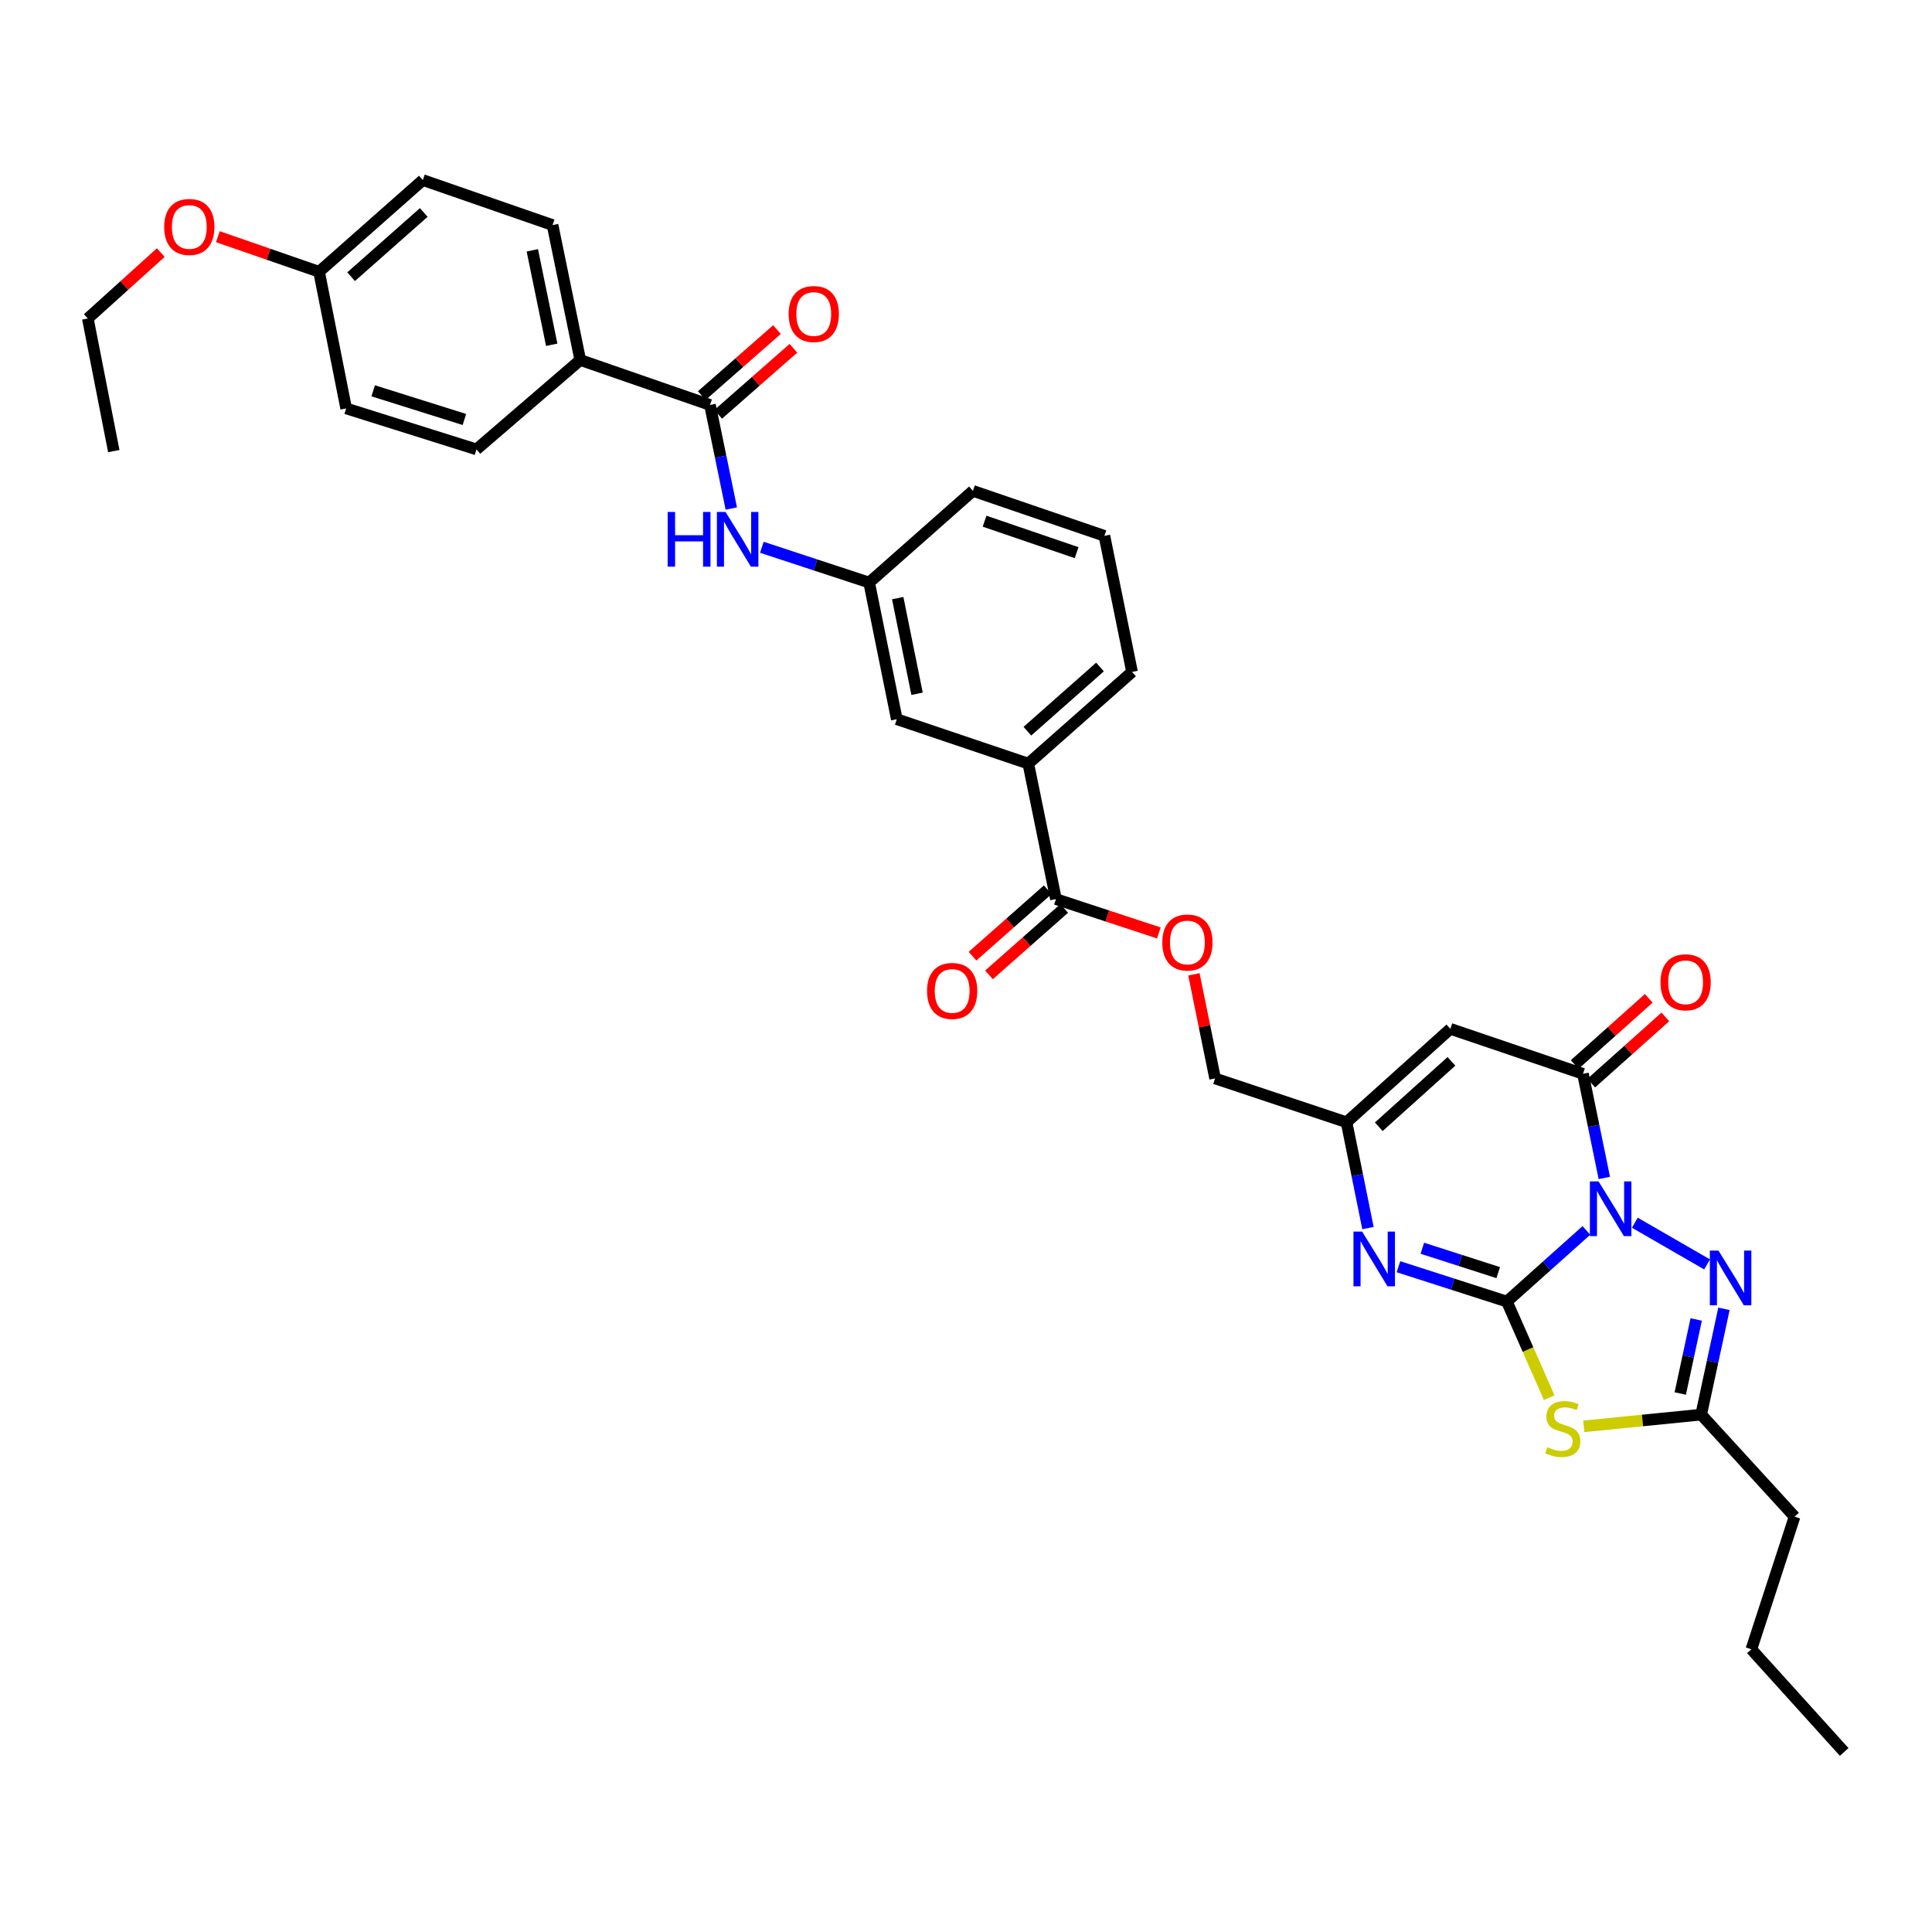 <?xml version='1.0' encoding='iso-8859-1'?>
<svg version='1.1' baseProfile='full'
              xmlns='http://www.w3.org/2000/svg'
                      xmlns:rdkit='http://www.rdkit.org/xml'
                      xmlns:xlink='http://www.w3.org/1999/xlink'
                  xml:space='preserve'
width='1000px' height='1000px' viewBox='0 0 1000 1000'>
<!-- END OF HEADER -->
<rect style='opacity:1.0;fill:#FFFFFF;stroke:none' width='1000' height='1000' x='0' y='0'> </rect>
<path class='bond-0' d='M 821.122,636.868 L 800.538,655.278' style='fill:none;fill-rule:evenodd;stroke:#0000FF;stroke-width:6px;stroke-linecap:butt;stroke-linejoin:miter;stroke-opacity:1' />
<path class='bond-0' d='M 800.538,655.278 L 779.954,673.689' style='fill:none;fill-rule:evenodd;stroke:#000000;stroke-width:6px;stroke-linecap:butt;stroke-linejoin:miter;stroke-opacity:1' />
<path class='bond-2' d='M 830.394,609.709 L 824.868,582.758' style='fill:none;fill-rule:evenodd;stroke:#0000FF;stroke-width:6px;stroke-linecap:butt;stroke-linejoin:miter;stroke-opacity:1' />
<path class='bond-2' d='M 824.868,582.758 L 819.341,555.808' style='fill:none;fill-rule:evenodd;stroke:#000000;stroke-width:6px;stroke-linecap:butt;stroke-linejoin:miter;stroke-opacity:1' />
<path class='bond-3' d='M 846.196,632.883 L 883.581,654.456' style='fill:none;fill-rule:evenodd;stroke:#0000FF;stroke-width:6px;stroke-linecap:butt;stroke-linejoin:miter;stroke-opacity:1' />
<path class='bond-1' d='M 779.954,673.689 L 790.917,698.566' style='fill:none;fill-rule:evenodd;stroke:#000000;stroke-width:6px;stroke-linecap:butt;stroke-linejoin:miter;stroke-opacity:1' />
<path class='bond-1' d='M 790.917,698.566 L 801.88,723.443' style='fill:none;fill-rule:evenodd;stroke:#CCCC00;stroke-width:6px;stroke-linecap:butt;stroke-linejoin:miter;stroke-opacity:1' />
<path class='bond-4' d='M 779.954,673.689 L 751.895,664.669' style='fill:none;fill-rule:evenodd;stroke:#000000;stroke-width:6px;stroke-linecap:butt;stroke-linejoin:miter;stroke-opacity:1' />
<path class='bond-4' d='M 751.895,664.669 L 723.835,655.65' style='fill:none;fill-rule:evenodd;stroke:#0000FF;stroke-width:6px;stroke-linecap:butt;stroke-linejoin:miter;stroke-opacity:1' />
<path class='bond-4' d='M 775.481,658.711 L 755.84,652.397' style='fill:none;fill-rule:evenodd;stroke:#000000;stroke-width:6px;stroke-linecap:butt;stroke-linejoin:miter;stroke-opacity:1' />
<path class='bond-4' d='M 755.84,652.397 L 736.198,646.084' style='fill:none;fill-rule:evenodd;stroke:#0000FF;stroke-width:6px;stroke-linecap:butt;stroke-linejoin:miter;stroke-opacity:1' />
<path class='bond-34' d='M 819.773,738.271 L 850.153,735.237' style='fill:none;fill-rule:evenodd;stroke:#CCCC00;stroke-width:6px;stroke-linecap:butt;stroke-linejoin:miter;stroke-opacity:1' />
<path class='bond-34' d='M 850.153,735.237 L 880.534,732.203' style='fill:none;fill-rule:evenodd;stroke:#000000;stroke-width:6px;stroke-linecap:butt;stroke-linejoin:miter;stroke-opacity:1' />
<path class='bond-5' d='M 819.341,555.808 L 750.694,532.526' style='fill:none;fill-rule:evenodd;stroke:#000000;stroke-width:6px;stroke-linecap:butt;stroke-linejoin:miter;stroke-opacity:1' />
<path class='bond-13' d='M 823.635,560.614 L 842.809,543.487' style='fill:none;fill-rule:evenodd;stroke:#000000;stroke-width:6px;stroke-linecap:butt;stroke-linejoin:miter;stroke-opacity:1' />
<path class='bond-13' d='M 842.809,543.487 L 861.983,526.36' style='fill:none;fill-rule:evenodd;stroke:#FF0000;stroke-width:6px;stroke-linecap:butt;stroke-linejoin:miter;stroke-opacity:1' />
<path class='bond-13' d='M 815.048,551.001 L 834.222,533.874' style='fill:none;fill-rule:evenodd;stroke:#000000;stroke-width:6px;stroke-linecap:butt;stroke-linejoin:miter;stroke-opacity:1' />
<path class='bond-13' d='M 834.222,533.874 L 853.396,516.746' style='fill:none;fill-rule:evenodd;stroke:#FF0000;stroke-width:6px;stroke-linecap:butt;stroke-linejoin:miter;stroke-opacity:1' />
<path class='bond-6' d='M 892.316,677.447 L 886.425,704.825' style='fill:none;fill-rule:evenodd;stroke:#0000FF;stroke-width:6px;stroke-linecap:butt;stroke-linejoin:miter;stroke-opacity:1' />
<path class='bond-6' d='M 886.425,704.825 L 880.534,732.203' style='fill:none;fill-rule:evenodd;stroke:#000000;stroke-width:6px;stroke-linecap:butt;stroke-linejoin:miter;stroke-opacity:1' />
<path class='bond-6' d='M 877.947,682.949 L 873.823,702.114' style='fill:none;fill-rule:evenodd;stroke:#0000FF;stroke-width:6px;stroke-linecap:butt;stroke-linejoin:miter;stroke-opacity:1' />
<path class='bond-6' d='M 873.823,702.114 L 869.699,721.278' style='fill:none;fill-rule:evenodd;stroke:#000000;stroke-width:6px;stroke-linecap:butt;stroke-linejoin:miter;stroke-opacity:1' />
<path class='bond-35' d='M 708.06,635.653 L 702.515,608.266' style='fill:none;fill-rule:evenodd;stroke:#0000FF;stroke-width:6px;stroke-linecap:butt;stroke-linejoin:miter;stroke-opacity:1' />
<path class='bond-35' d='M 702.515,608.266 L 696.97,580.879' style='fill:none;fill-rule:evenodd;stroke:#000000;stroke-width:6px;stroke-linecap:butt;stroke-linejoin:miter;stroke-opacity:1' />
<path class='bond-7' d='M 750.694,532.526 L 696.97,580.879' style='fill:none;fill-rule:evenodd;stroke:#000000;stroke-width:6px;stroke-linecap:butt;stroke-linejoin:miter;stroke-opacity:1' />
<path class='bond-7' d='M 751.258,549.36 L 713.652,583.207' style='fill:none;fill-rule:evenodd;stroke:#000000;stroke-width:6px;stroke-linecap:butt;stroke-linejoin:miter;stroke-opacity:1' />
<path class='bond-25' d='M 880.534,732.203 L 928.872,785.025' style='fill:none;fill-rule:evenodd;stroke:#000000;stroke-width:6px;stroke-linecap:butt;stroke-linejoin:miter;stroke-opacity:1' />
<path class='bond-19' d='M 696.97,580.879 L 628.931,558.192' style='fill:none;fill-rule:evenodd;stroke:#000000;stroke-width:6px;stroke-linecap:butt;stroke-linejoin:miter;stroke-opacity:1' />
<path class='bond-8' d='M 367.488,209.605 L 373.006,236.408' style='fill:none;fill-rule:evenodd;stroke:#000000;stroke-width:6px;stroke-linecap:butt;stroke-linejoin:miter;stroke-opacity:1' />
<path class='bond-8' d='M 373.006,236.408 L 378.524,263.212' style='fill:none;fill-rule:evenodd;stroke:#0000FF;stroke-width:6px;stroke-linecap:butt;stroke-linejoin:miter;stroke-opacity:1' />
<path class='bond-12' d='M 367.488,209.605 L 300.345,186.338' style='fill:none;fill-rule:evenodd;stroke:#000000;stroke-width:6px;stroke-linecap:butt;stroke-linejoin:miter;stroke-opacity:1' />
<path class='bond-17' d='M 371.74,214.448 L 391.205,197.36' style='fill:none;fill-rule:evenodd;stroke:#000000;stroke-width:6px;stroke-linecap:butt;stroke-linejoin:miter;stroke-opacity:1' />
<path class='bond-17' d='M 391.205,197.36 L 410.67,180.272' style='fill:none;fill-rule:evenodd;stroke:#FF0000;stroke-width:6px;stroke-linecap:butt;stroke-linejoin:miter;stroke-opacity:1' />
<path class='bond-17' d='M 363.236,204.761 L 382.701,187.673' style='fill:none;fill-rule:evenodd;stroke:#000000;stroke-width:6px;stroke-linecap:butt;stroke-linejoin:miter;stroke-opacity:1' />
<path class='bond-17' d='M 382.701,187.673 L 402.166,170.585' style='fill:none;fill-rule:evenodd;stroke:#FF0000;stroke-width:6px;stroke-linecap:butt;stroke-linejoin:miter;stroke-opacity:1' />
<path class='bond-9' d='M 546.562,465.368 L 573.187,474.128' style='fill:none;fill-rule:evenodd;stroke:#000000;stroke-width:6px;stroke-linecap:butt;stroke-linejoin:miter;stroke-opacity:1' />
<path class='bond-9' d='M 573.187,474.128 L 599.811,482.888' style='fill:none;fill-rule:evenodd;stroke:#FF0000;stroke-width:6px;stroke-linecap:butt;stroke-linejoin:miter;stroke-opacity:1' />
<path class='bond-11' d='M 546.562,465.368 L 532.247,395.245' style='fill:none;fill-rule:evenodd;stroke:#000000;stroke-width:6px;stroke-linecap:butt;stroke-linejoin:miter;stroke-opacity:1' />
<path class='bond-18' d='M 542.295,460.538 L 522.83,477.733' style='fill:none;fill-rule:evenodd;stroke:#000000;stroke-width:6px;stroke-linecap:butt;stroke-linejoin:miter;stroke-opacity:1' />
<path class='bond-18' d='M 522.83,477.733 L 503.364,494.929' style='fill:none;fill-rule:evenodd;stroke:#FF0000;stroke-width:6px;stroke-linecap:butt;stroke-linejoin:miter;stroke-opacity:1' />
<path class='bond-18' d='M 550.829,470.199 L 531.364,487.394' style='fill:none;fill-rule:evenodd;stroke:#000000;stroke-width:6px;stroke-linecap:butt;stroke-linejoin:miter;stroke-opacity:1' />
<path class='bond-18' d='M 531.364,487.394 L 511.898,504.589' style='fill:none;fill-rule:evenodd;stroke:#FF0000;stroke-width:6px;stroke-linecap:butt;stroke-linejoin:miter;stroke-opacity:1' />
<path class='bond-10' d='M 394.335,283.269 L 422.103,292.401' style='fill:none;fill-rule:evenodd;stroke:#0000FF;stroke-width:6px;stroke-linecap:butt;stroke-linejoin:miter;stroke-opacity:1' />
<path class='bond-10' d='M 422.103,292.401 L 449.871,301.533' style='fill:none;fill-rule:evenodd;stroke:#000000;stroke-width:6px;stroke-linecap:butt;stroke-linejoin:miter;stroke-opacity:1' />
<path class='bond-16' d='M 532.247,395.245 L 464.179,372.258' style='fill:none;fill-rule:evenodd;stroke:#000000;stroke-width:6px;stroke-linecap:butt;stroke-linejoin:miter;stroke-opacity:1' />
<path class='bond-27' d='M 532.247,395.245 L 585.949,347.788' style='fill:none;fill-rule:evenodd;stroke:#000000;stroke-width:6px;stroke-linecap:butt;stroke-linejoin:miter;stroke-opacity:1' />
<path class='bond-27' d='M 531.767,378.468 L 569.358,345.247' style='fill:none;fill-rule:evenodd;stroke:#000000;stroke-width:6px;stroke-linecap:butt;stroke-linejoin:miter;stroke-opacity:1' />
<path class='bond-20' d='M 300.345,186.338 L 286.008,116.494' style='fill:none;fill-rule:evenodd;stroke:#000000;stroke-width:6px;stroke-linecap:butt;stroke-linejoin:miter;stroke-opacity:1' />
<path class='bond-20' d='M 285.567,178.453 L 275.531,129.563' style='fill:none;fill-rule:evenodd;stroke:#000000;stroke-width:6px;stroke-linecap:butt;stroke-linejoin:miter;stroke-opacity:1' />
<path class='bond-21' d='M 300.345,186.338 L 246.621,232.599' style='fill:none;fill-rule:evenodd;stroke:#000000;stroke-width:6px;stroke-linecap:butt;stroke-linejoin:miter;stroke-opacity:1' />
<path class='bond-14' d='M 617.97,504.311 L 623.45,531.252' style='fill:none;fill-rule:evenodd;stroke:#FF0000;stroke-width:6px;stroke-linecap:butt;stroke-linejoin:miter;stroke-opacity:1' />
<path class='bond-14' d='M 623.45,531.252 L 628.931,558.192' style='fill:none;fill-rule:evenodd;stroke:#000000;stroke-width:6px;stroke-linecap:butt;stroke-linejoin:miter;stroke-opacity:1' />
<path class='bond-15' d='M 449.871,301.533 L 464.179,372.258' style='fill:none;fill-rule:evenodd;stroke:#000000;stroke-width:6px;stroke-linecap:butt;stroke-linejoin:miter;stroke-opacity:1' />
<path class='bond-15' d='M 464.652,309.586 L 474.668,359.093' style='fill:none;fill-rule:evenodd;stroke:#000000;stroke-width:6px;stroke-linecap:butt;stroke-linejoin:miter;stroke-opacity:1' />
<path class='bond-36' d='M 449.871,301.533 L 503.581,254.076' style='fill:none;fill-rule:evenodd;stroke:#000000;stroke-width:6px;stroke-linecap:butt;stroke-linejoin:miter;stroke-opacity:1' />
<path class='bond-23' d='M 286.008,116.494 L 218.864,93.198' style='fill:none;fill-rule:evenodd;stroke:#000000;stroke-width:6px;stroke-linecap:butt;stroke-linejoin:miter;stroke-opacity:1' />
<path class='bond-24' d='M 246.621,232.599 L 179.176,211.395' style='fill:none;fill-rule:evenodd;stroke:#000000;stroke-width:6px;stroke-linecap:butt;stroke-linejoin:miter;stroke-opacity:1' />
<path class='bond-24' d='M 240.37,217.122 L 193.159,202.279' style='fill:none;fill-rule:evenodd;stroke:#000000;stroke-width:6px;stroke-linecap:butt;stroke-linejoin:miter;stroke-opacity:1' />
<path class='bond-22' d='M 165.148,140.67 L 179.176,211.395' style='fill:none;fill-rule:evenodd;stroke:#000000;stroke-width:6px;stroke-linecap:butt;stroke-linejoin:miter;stroke-opacity:1' />
<path class='bond-26' d='M 165.148,140.67 L 138.953,131.591' style='fill:none;fill-rule:evenodd;stroke:#000000;stroke-width:6px;stroke-linecap:butt;stroke-linejoin:miter;stroke-opacity:1' />
<path class='bond-26' d='M 138.953,131.591 L 112.759,122.511' style='fill:none;fill-rule:evenodd;stroke:#FF0000;stroke-width:6px;stroke-linecap:butt;stroke-linejoin:miter;stroke-opacity:1' />
<path class='bond-37' d='M 165.148,140.67 L 218.864,93.198' style='fill:none;fill-rule:evenodd;stroke:#000000;stroke-width:6px;stroke-linecap:butt;stroke-linejoin:miter;stroke-opacity:1' />
<path class='bond-37' d='M 181.741,143.209 L 219.343,109.978' style='fill:none;fill-rule:evenodd;stroke:#000000;stroke-width:6px;stroke-linecap:butt;stroke-linejoin:miter;stroke-opacity:1' />
<path class='bond-31' d='M 928.872,785.025 L 906.501,853.665' style='fill:none;fill-rule:evenodd;stroke:#000000;stroke-width:6px;stroke-linecap:butt;stroke-linejoin:miter;stroke-opacity:1' />
<path class='bond-30' d='M 83.213,130.733 L 64.334,147.79' style='fill:none;fill-rule:evenodd;stroke:#FF0000;stroke-width:6px;stroke-linecap:butt;stroke-linejoin:miter;stroke-opacity:1' />
<path class='bond-30' d='M 64.334,147.79 L 45.455,164.847' style='fill:none;fill-rule:evenodd;stroke:#000000;stroke-width:6px;stroke-linecap:butt;stroke-linejoin:miter;stroke-opacity:1' />
<path class='bond-28' d='M 585.949,347.788 L 571.634,277.357' style='fill:none;fill-rule:evenodd;stroke:#000000;stroke-width:6px;stroke-linecap:butt;stroke-linejoin:miter;stroke-opacity:1' />
<path class='bond-29' d='M 571.634,277.357 L 503.581,254.076' style='fill:none;fill-rule:evenodd;stroke:#000000;stroke-width:6px;stroke-linecap:butt;stroke-linejoin:miter;stroke-opacity:1' />
<path class='bond-29' d='M 557.254,286.061 L 509.616,269.764' style='fill:none;fill-rule:evenodd;stroke:#000000;stroke-width:6px;stroke-linecap:butt;stroke-linejoin:miter;stroke-opacity:1' />
<path class='bond-32' d='M 45.455,164.847 L 58.896,233.494' style='fill:none;fill-rule:evenodd;stroke:#000000;stroke-width:6px;stroke-linecap:butt;stroke-linejoin:miter;stroke-opacity:1' />
<path class='bond-33' d='M 906.501,853.665 L 954.545,906.801' style='fill:none;fill-rule:evenodd;stroke:#000000;stroke-width:6px;stroke-linecap:butt;stroke-linejoin:miter;stroke-opacity:1' />
<path  class='atom-0' d='M 827.404 611.491
L 836.684 626.491
Q 837.604 627.971, 839.084 630.651
Q 840.564 633.331, 840.644 633.491
L 840.644 611.491
L 844.404 611.491
L 844.404 639.811
L 840.524 639.811
L 830.564 623.411
Q 829.404 621.491, 828.164 619.291
Q 826.964 617.091, 826.604 616.411
L 826.604 639.811
L 822.924 639.811
L 822.924 611.491
L 827.404 611.491
' fill='#0000FF'/>
<path  class='atom-2' d='M 800.893 749.077
Q 801.213 749.197, 802.533 749.757
Q 803.853 750.317, 805.293 750.677
Q 806.773 750.997, 808.213 750.997
Q 810.893 750.997, 812.453 749.717
Q 814.013 748.397, 814.013 746.117
Q 814.013 744.557, 813.213 743.597
Q 812.453 742.637, 811.253 742.117
Q 810.053 741.597, 808.053 740.997
Q 805.533 740.237, 804.013 739.517
Q 802.533 738.797, 801.453 737.277
Q 800.413 735.757, 800.413 733.197
Q 800.413 729.637, 802.813 727.437
Q 805.253 725.237, 810.053 725.237
Q 813.333 725.237, 817.053 726.797
L 816.133 729.877
Q 812.733 728.477, 810.173 728.477
Q 807.413 728.477, 805.893 729.637
Q 804.373 730.757, 804.413 732.717
Q 804.413 734.237, 805.173 735.157
Q 805.973 736.077, 807.093 736.597
Q 808.253 737.117, 810.173 737.717
Q 812.733 738.517, 814.253 739.317
Q 815.773 740.117, 816.853 741.757
Q 817.973 743.357, 817.973 746.117
Q 817.973 750.037, 815.333 752.157
Q 812.733 754.237, 808.373 754.237
Q 805.853 754.237, 803.933 753.677
Q 802.053 753.157, 799.813 752.237
L 800.893 749.077
' fill='#CCCC00'/>
<path  class='atom-4' d='M 889.492 647.319
L 898.772 662.319
Q 899.692 663.799, 901.172 666.479
Q 902.652 669.159, 902.732 669.319
L 902.732 647.319
L 906.492 647.319
L 906.492 675.639
L 902.612 675.639
L 892.652 659.239
Q 891.492 657.319, 890.252 655.119
Q 889.052 652.919, 888.692 652.239
L 888.692 675.639
L 885.012 675.639
L 885.012 647.319
L 889.492 647.319
' fill='#0000FF'/>
<path  class='atom-5' d='M 705.032 637.458
L 714.312 652.458
Q 715.232 653.938, 716.712 656.618
Q 718.192 659.298, 718.272 659.458
L 718.272 637.458
L 722.032 637.458
L 722.032 665.778
L 718.152 665.778
L 708.192 649.378
Q 707.032 647.458, 705.792 645.258
Q 704.592 643.058, 704.232 642.378
L 704.232 665.778
L 700.552 665.778
L 700.552 637.458
L 705.032 637.458
' fill='#0000FF'/>
<path  class='atom-11' d='M 345.584 264.987
L 349.424 264.987
L 349.424 277.027
L 363.904 277.027
L 363.904 264.987
L 367.744 264.987
L 367.744 293.307
L 363.904 293.307
L 363.904 280.227
L 349.424 280.227
L 349.424 293.307
L 345.584 293.307
L 345.584 264.987
' fill='#0000FF'/>
<path  class='atom-11' d='M 375.544 264.987
L 384.824 279.987
Q 385.744 281.467, 387.224 284.147
Q 388.704 286.827, 388.784 286.987
L 388.784 264.987
L 392.544 264.987
L 392.544 293.307
L 388.664 293.307
L 378.704 276.907
Q 377.544 274.987, 376.304 272.787
Q 375.104 270.587, 374.744 269.907
L 374.744 293.307
L 371.064 293.307
L 371.064 264.987
L 375.544 264.987
' fill='#0000FF'/>
<path  class='atom-14' d='M 859.47 508.43
Q 859.47 501.63, 862.83 497.83
Q 866.19 494.03, 872.47 494.03
Q 878.75 494.03, 882.11 497.83
Q 885.47 501.63, 885.47 508.43
Q 885.47 515.31, 882.07 519.23
Q 878.67 523.11, 872.47 523.11
Q 866.23 523.11, 862.83 519.23
Q 859.47 515.35, 859.47 508.43
M 872.47 519.91
Q 876.79 519.91, 879.11 517.03
Q 881.47 514.11, 881.47 508.43
Q 881.47 502.87, 879.11 500.07
Q 876.79 497.23, 872.47 497.23
Q 868.15 497.23, 865.79 500.03
Q 863.47 502.83, 863.47 508.43
Q 863.47 514.15, 865.79 517.03
Q 868.15 519.91, 872.47 519.91
' fill='#FF0000'/>
<path  class='atom-15' d='M 601.601 487.834
Q 601.601 481.034, 604.961 477.234
Q 608.321 473.434, 614.601 473.434
Q 620.881 473.434, 624.241 477.234
Q 627.601 481.034, 627.601 487.834
Q 627.601 494.714, 624.201 498.634
Q 620.801 502.514, 614.601 502.514
Q 608.361 502.514, 604.961 498.634
Q 601.601 494.754, 601.601 487.834
M 614.601 499.314
Q 618.921 499.314, 621.241 496.434
Q 623.601 493.514, 623.601 487.834
Q 623.601 482.274, 621.241 479.474
Q 618.921 476.634, 614.601 476.634
Q 610.281 476.634, 607.921 479.434
Q 605.601 482.234, 605.601 487.834
Q 605.601 493.554, 607.921 496.434
Q 610.281 499.314, 614.601 499.314
' fill='#FF0000'/>
<path  class='atom-18' d='M 408.205 162.528
Q 408.205 155.728, 411.565 151.928
Q 414.925 148.128, 421.205 148.128
Q 427.485 148.128, 430.845 151.928
Q 434.205 155.728, 434.205 162.528
Q 434.205 169.408, 430.805 173.328
Q 427.405 177.208, 421.205 177.208
Q 414.965 177.208, 411.565 173.328
Q 408.205 169.448, 408.205 162.528
M 421.205 174.008
Q 425.525 174.008, 427.845 171.128
Q 430.205 168.208, 430.205 162.528
Q 430.205 156.968, 427.845 154.168
Q 425.525 151.328, 421.205 151.328
Q 416.885 151.328, 414.525 154.128
Q 412.205 156.928, 412.205 162.528
Q 412.205 168.248, 414.525 171.128
Q 416.885 174.008, 421.205 174.008
' fill='#FF0000'/>
<path  class='atom-19' d='M 479.839 512.906
Q 479.839 506.106, 483.199 502.306
Q 486.559 498.506, 492.839 498.506
Q 499.119 498.506, 502.479 502.306
Q 505.839 506.106, 505.839 512.906
Q 505.839 519.786, 502.439 523.706
Q 499.039 527.586, 492.839 527.586
Q 486.599 527.586, 483.199 523.706
Q 479.839 519.826, 479.839 512.906
M 492.839 524.386
Q 497.159 524.386, 499.479 521.506
Q 501.839 518.586, 501.839 512.906
Q 501.839 507.346, 499.479 504.546
Q 497.159 501.706, 492.839 501.706
Q 488.519 501.706, 486.159 504.506
Q 483.839 507.306, 483.839 512.906
Q 483.839 518.626, 486.159 521.506
Q 488.519 524.386, 492.839 524.386
' fill='#FF0000'/>
<path  class='atom-27' d='M 84.982 117.469
Q 84.982 110.669, 88.342 106.869
Q 91.702 103.069, 97.982 103.069
Q 104.262 103.069, 107.622 106.869
Q 110.982 110.669, 110.982 117.469
Q 110.982 124.349, 107.582 128.269
Q 104.182 132.149, 97.982 132.149
Q 91.742 132.149, 88.342 128.269
Q 84.982 124.389, 84.982 117.469
M 97.982 128.949
Q 102.302 128.949, 104.622 126.069
Q 106.982 123.149, 106.982 117.469
Q 106.982 111.909, 104.622 109.109
Q 102.302 106.269, 97.982 106.269
Q 93.662 106.269, 91.302 109.069
Q 88.982 111.869, 88.982 117.469
Q 88.982 123.189, 91.302 126.069
Q 93.662 128.949, 97.982 128.949
' fill='#FF0000'/>
</svg>
